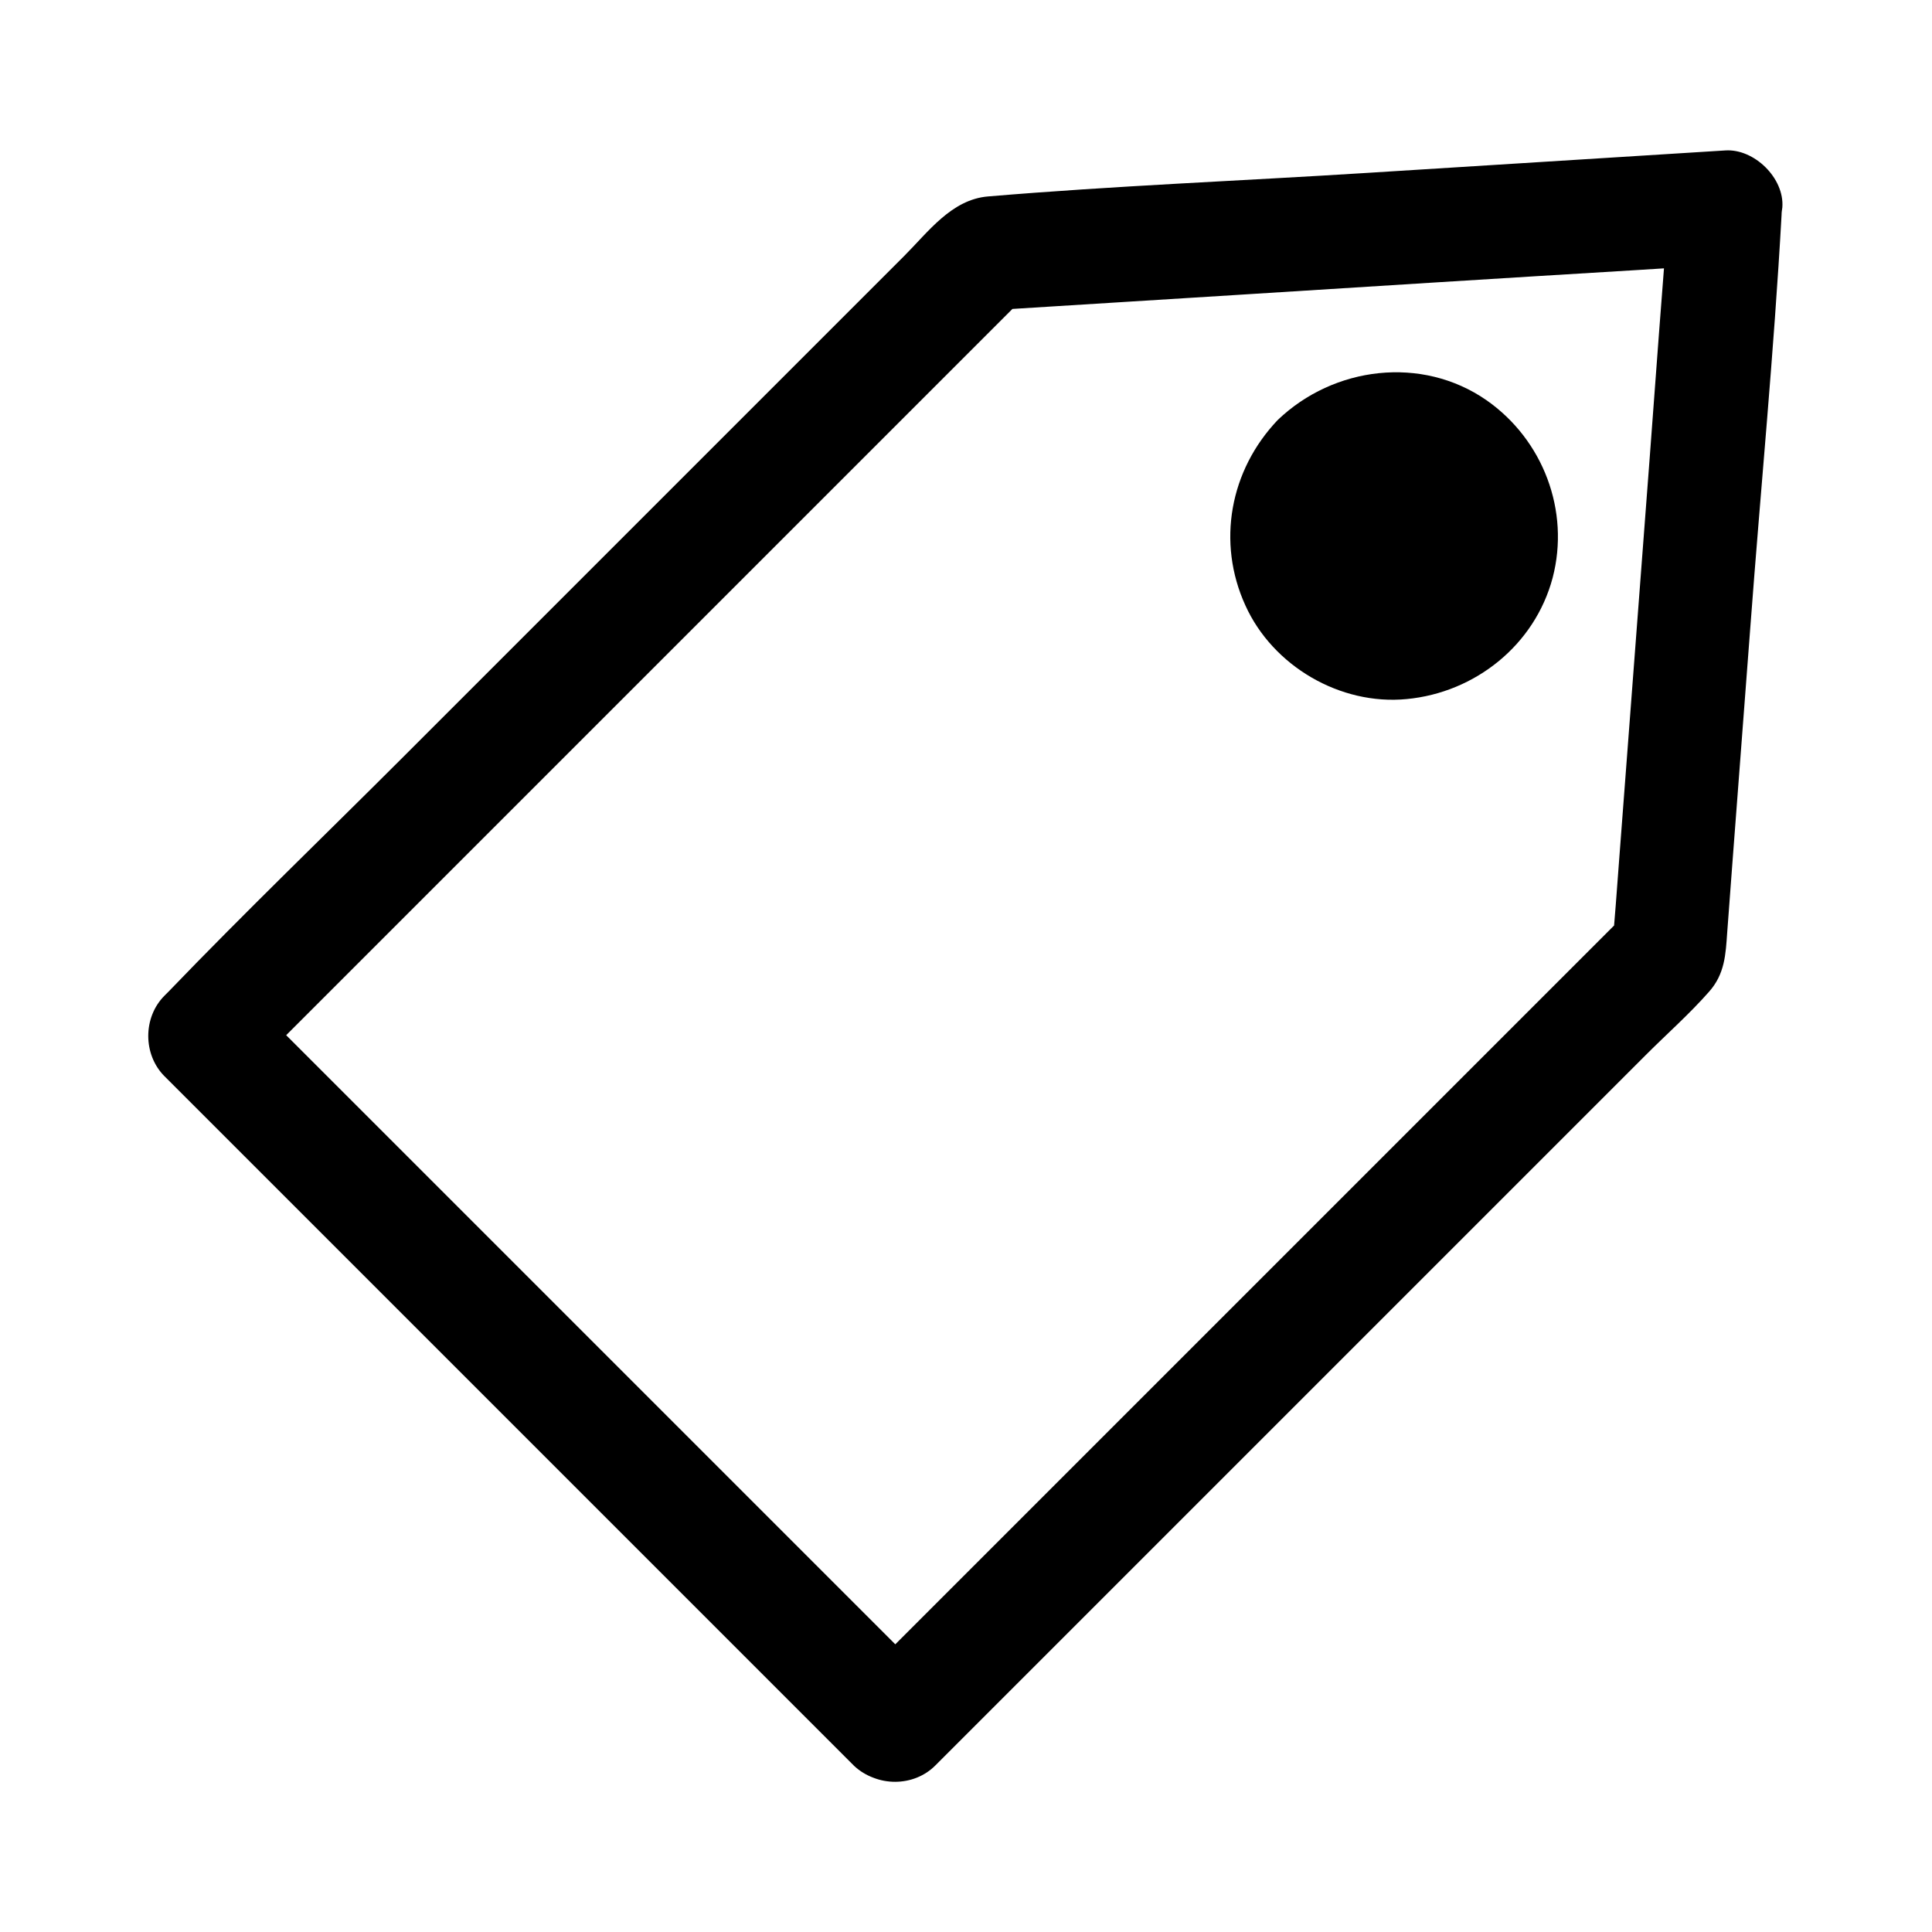 <?xml version="1.0" encoding="UTF-8"?>
<!-- Uploaded to: ICON Repo, www.svgrepo.com, Generator: ICON Repo Mixer Tools -->
<svg fill="#000000" width="800px" height="800px" version="1.1" viewBox="144 144 512 512" xmlns="http://www.w3.org/2000/svg">
 <g>
  <path d="m391.94 611.8c17.531-17.531 35.066-35.066 52.496-52.496 32.445-32.445 64.992-64.992 97.438-97.438 12.797-12.797 25.492-25.492 38.289-38.289 5.543-5.543 11.586-10.883 16.727-16.727 4.231-4.734 4.434-9.977 4.836-15.719 0.504-6.246 0.906-12.594 1.41-18.844 1.613-20.758 3.125-41.516 4.734-62.27 2.719-36.375 6.246-72.648 8.262-109.02 0-0.707 0.102-1.309 0.203-2.016 0.605-7.758-7.457-15.617-15.113-15.113-31.641 2.016-63.176 3.93-94.816 5.945-33.453 2.117-67.109 3.426-100.56 6.246-9.672 0.805-15.82 9.371-22.27 15.82l-132.6 132.6c-20.758 20.758-42.02 41.211-62.371 62.371-0.301 0.301-0.605 0.605-1.008 1.008-5.742 5.742-5.742 15.617 0 21.363l61.566 61.566c32.848 32.848 65.695 65.695 98.645 98.645 7.559 7.559 15.012 15.012 22.57 22.57 5.945 5.539 15.82 5.539 21.562-0.203 5.742-5.742 5.742-15.617 0-21.363l-182.78-182.78v21.363l70.332-70.332c37.082-37.082 74.16-74.16 111.24-111.24l25.594-25.594c-3.527 1.512-7.152 2.922-10.68 4.434 22.066-1.41 44.133-2.719 66.199-4.133 35.164-2.215 70.23-4.434 105.4-6.551 8.062-0.504 16.02-1.008 24.082-1.512-5.039-5.039-10.078-10.078-15.113-15.113-1.715 22.168-3.426 44.336-5.039 66.504-2.719 35.367-5.34 70.734-8.062 106.1-0.605 8.16-1.211 16.324-1.914 24.484 1.512-3.527 2.922-7.152 4.434-10.68l-205.15 205.15c-5.742 5.742-5.742 15.617 0 21.363 5.84 5.746 15.715 5.746 21.457-0.098z"/>
  <path d="m547.82 286.04c0 18.977-15.383 34.363-34.359 34.363-18.977 0-34.359-15.387-34.359-34.363 0-18.977 15.383-34.359 34.359-34.359 18.977 0 34.359 15.383 34.359 34.359"/>
  <path d="m482.62 255.3c-12.695 13.301-16.223 32.445-8.566 49.172 7.254 16.02 25.09 26.5 42.723 24.789 18.137-1.715 33.957-14.309 38.691-32.145 4.637-17.734-2.519-36.578-17.531-47.055-17.129-11.891-40.508-8.969-55.316 5.238-8.465 8.16 4.434 21.059 12.898 12.898 16.727-16.02 45.344-2.922 43.023 20.555-2.316 22.57-32.547 30.43-45.645 11.992-7.254-10.176-5.844-23.68 2.719-32.547 8.062-8.465-4.836-21.363-12.996-12.898z"/>
 </g>
</svg>